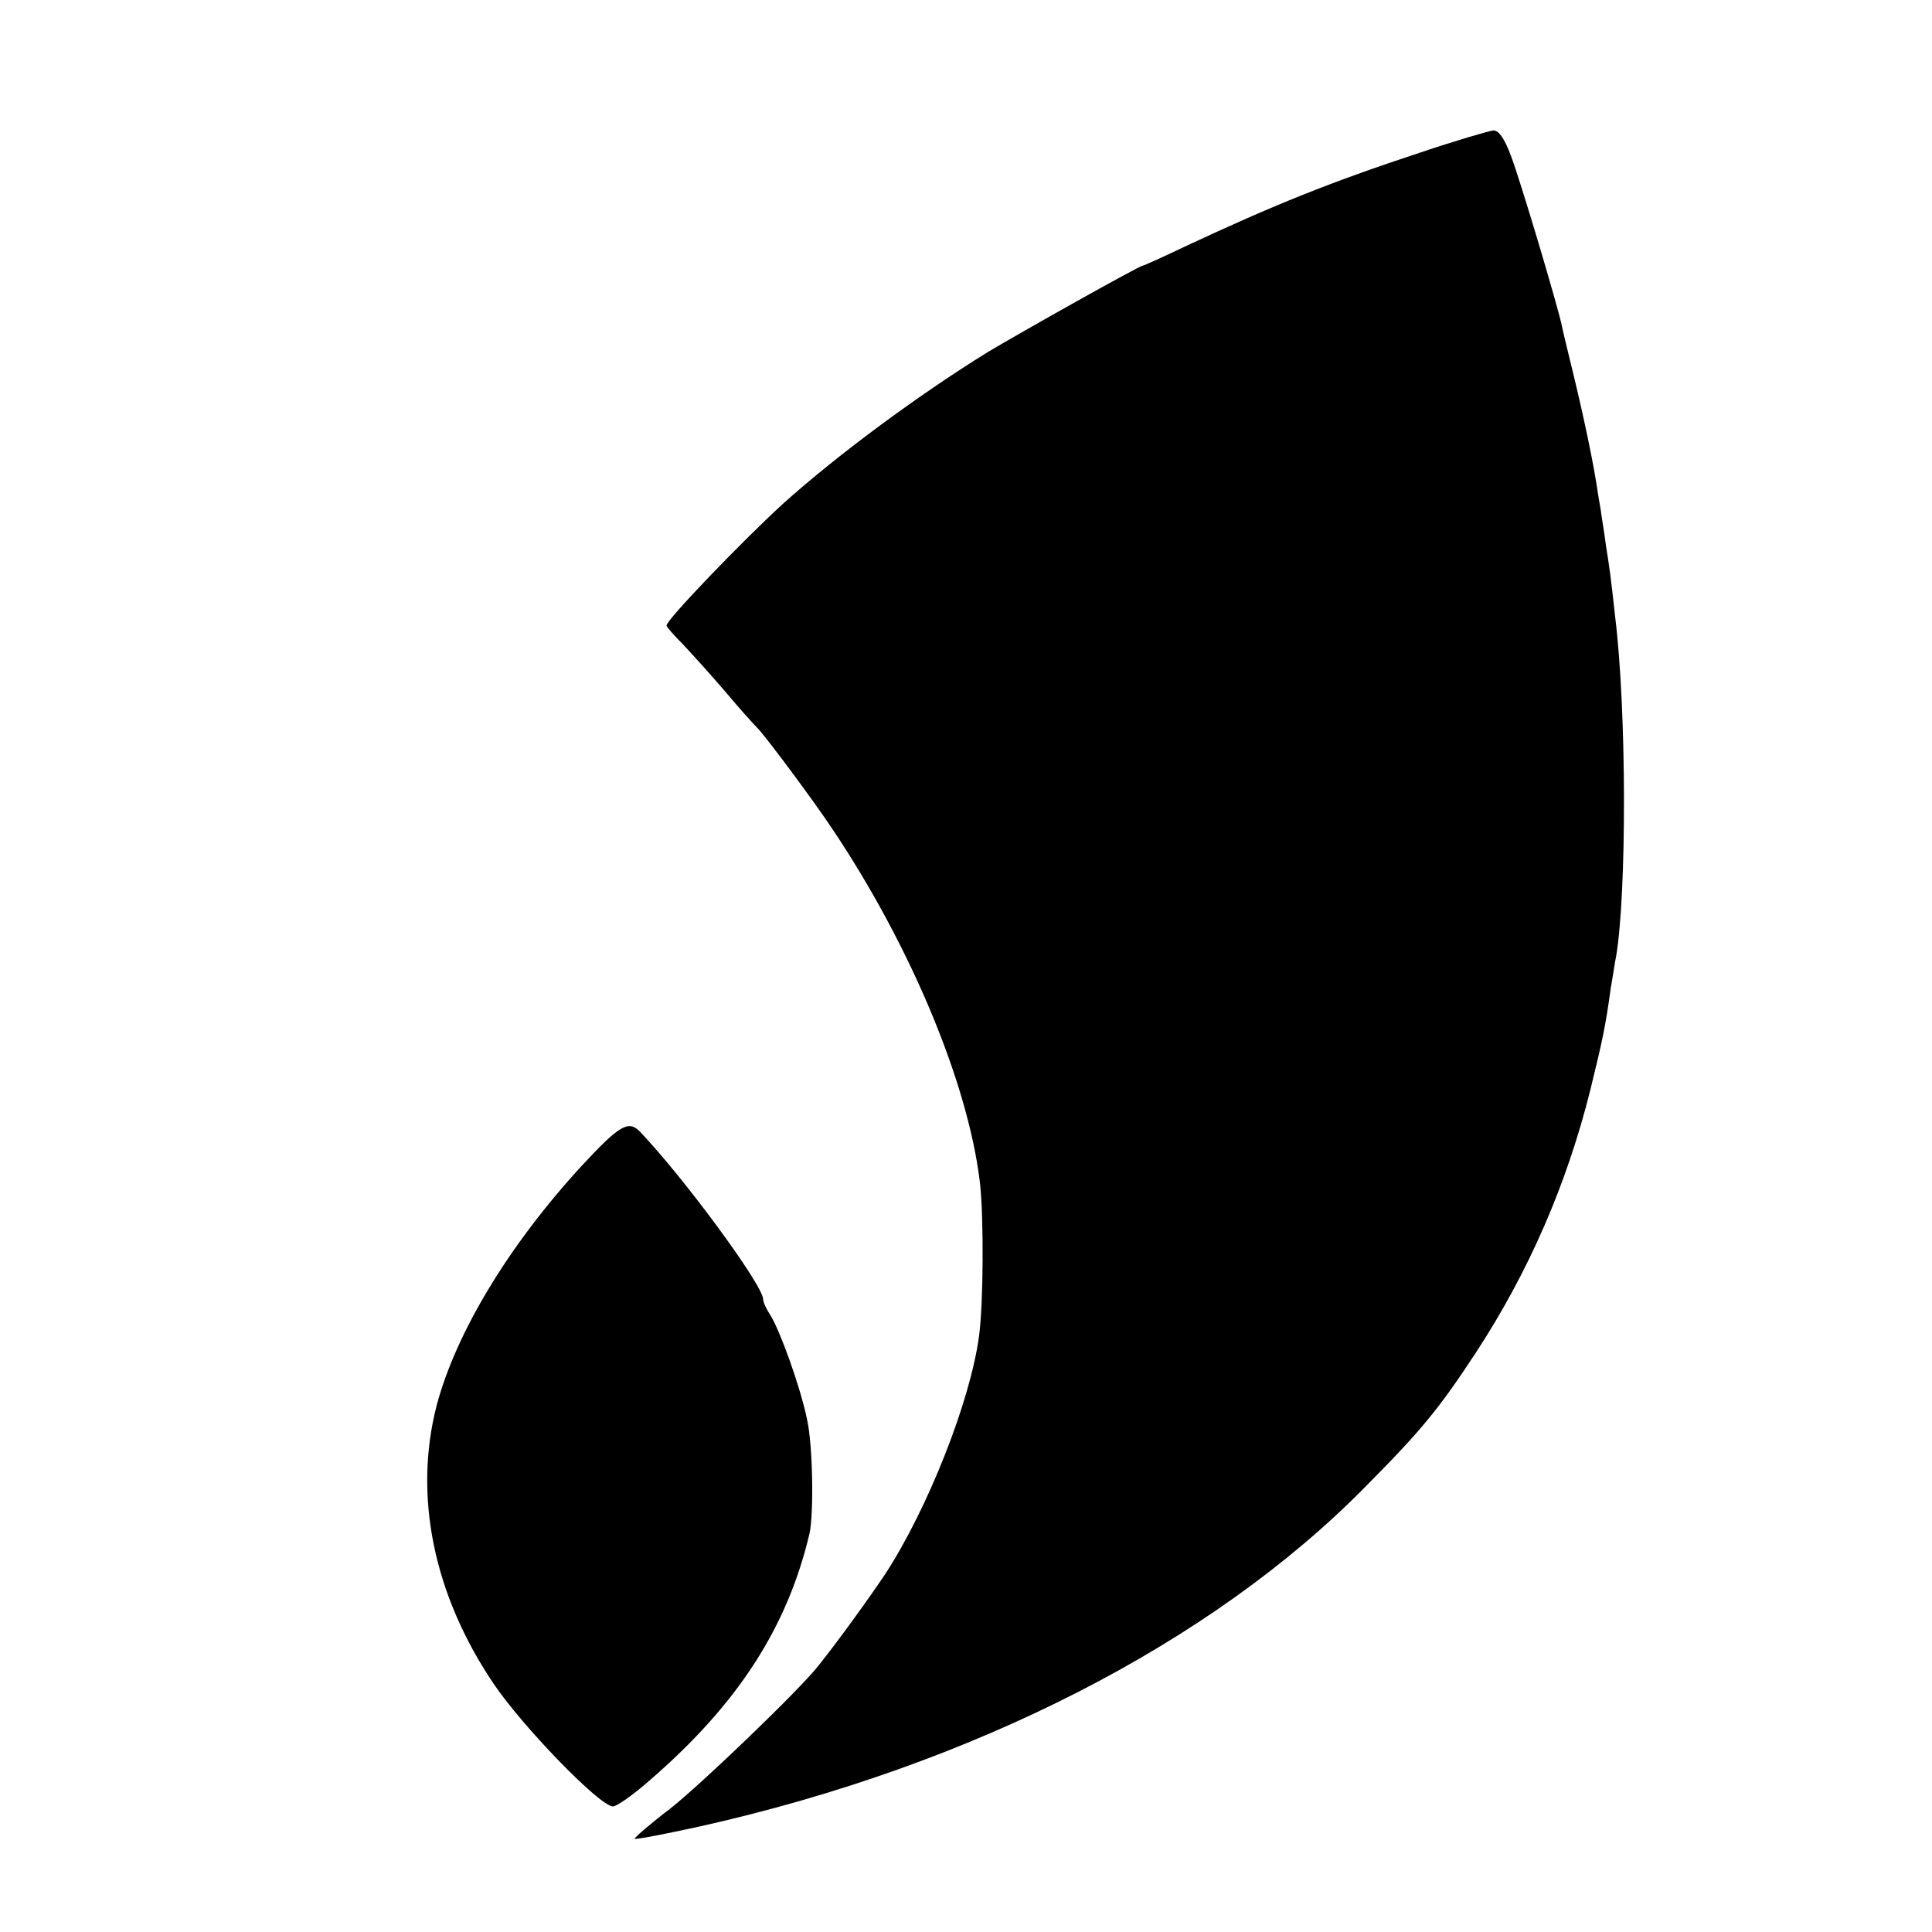 <?xml version="1.0" standalone="no"?>
<!DOCTYPE svg PUBLIC "-//W3C//DTD SVG 20010904//EN"
 "http://www.w3.org/TR/2001/REC-SVG-20010904/DTD/svg10.dtd">
<svg version="1.0" xmlns="http://www.w3.org/2000/svg"
 width="400pt" height="400pt" viewBox="0 0 400 400"
 preserveAspectRatio="xMidYMid meet">
<g transform="translate(0,400) scale(0.1,-0.1)"
fill="#000000" stroke="none">
<path d="M2940 3684 c-185 -61 -302 -108 -488 -195 -46 -22 -84 -39 -86 -39
-7 0 -256 -140 -321 -179 -144 -89 -313 -214 -425 -315 -84 -77 -240 -239
-240 -251 0 -3 15 -20 33 -38 17 -18 57 -62 87 -97 30 -36 60 -69 66 -75 13
-12 86 -109 138 -183 171 -246 300 -547 325 -762 8 -72 7 -251 -2 -316 -18
-135 -106 -357 -193 -491 -32 -48 -93 -133 -139 -191 -38 -49 -244 -247 -308
-297 -42 -32 -75 -61 -73 -62 2 -2 64 10 137 26 562 126 1057 378 1377 704
116 117 151 160 228 277 109 167 188 348 237 545 24 98 31 129 42 210 4 22 8
51 11 65 22 131 22 508 -2 703 -9 83 -12 104 -19 147 -3 25 -9 59 -11 75 -3
17 -7 41 -9 55 -7 44 -23 123 -45 215 -12 50 -24 98 -26 109 -7 36 -86 302
-106 354 -13 35 -25 52 -36 52 -9 -1 -78 -21 -152 -46z"/>
<path d="M1205 1587 c-151 -164 -261 -346 -301 -497 -48 -186 -7 -391 118
-576 60 -89 220 -254 247 -254 8 0 42 24 75 53 183 158 286 317 332 512 9 41
7 182 -5 236 -14 68 -56 184 -76 216 -8 12 -15 27 -15 33 0 29 -165 253 -256
348 -23 23 -42 12 -119 -71z"/>
</g>
</svg>
